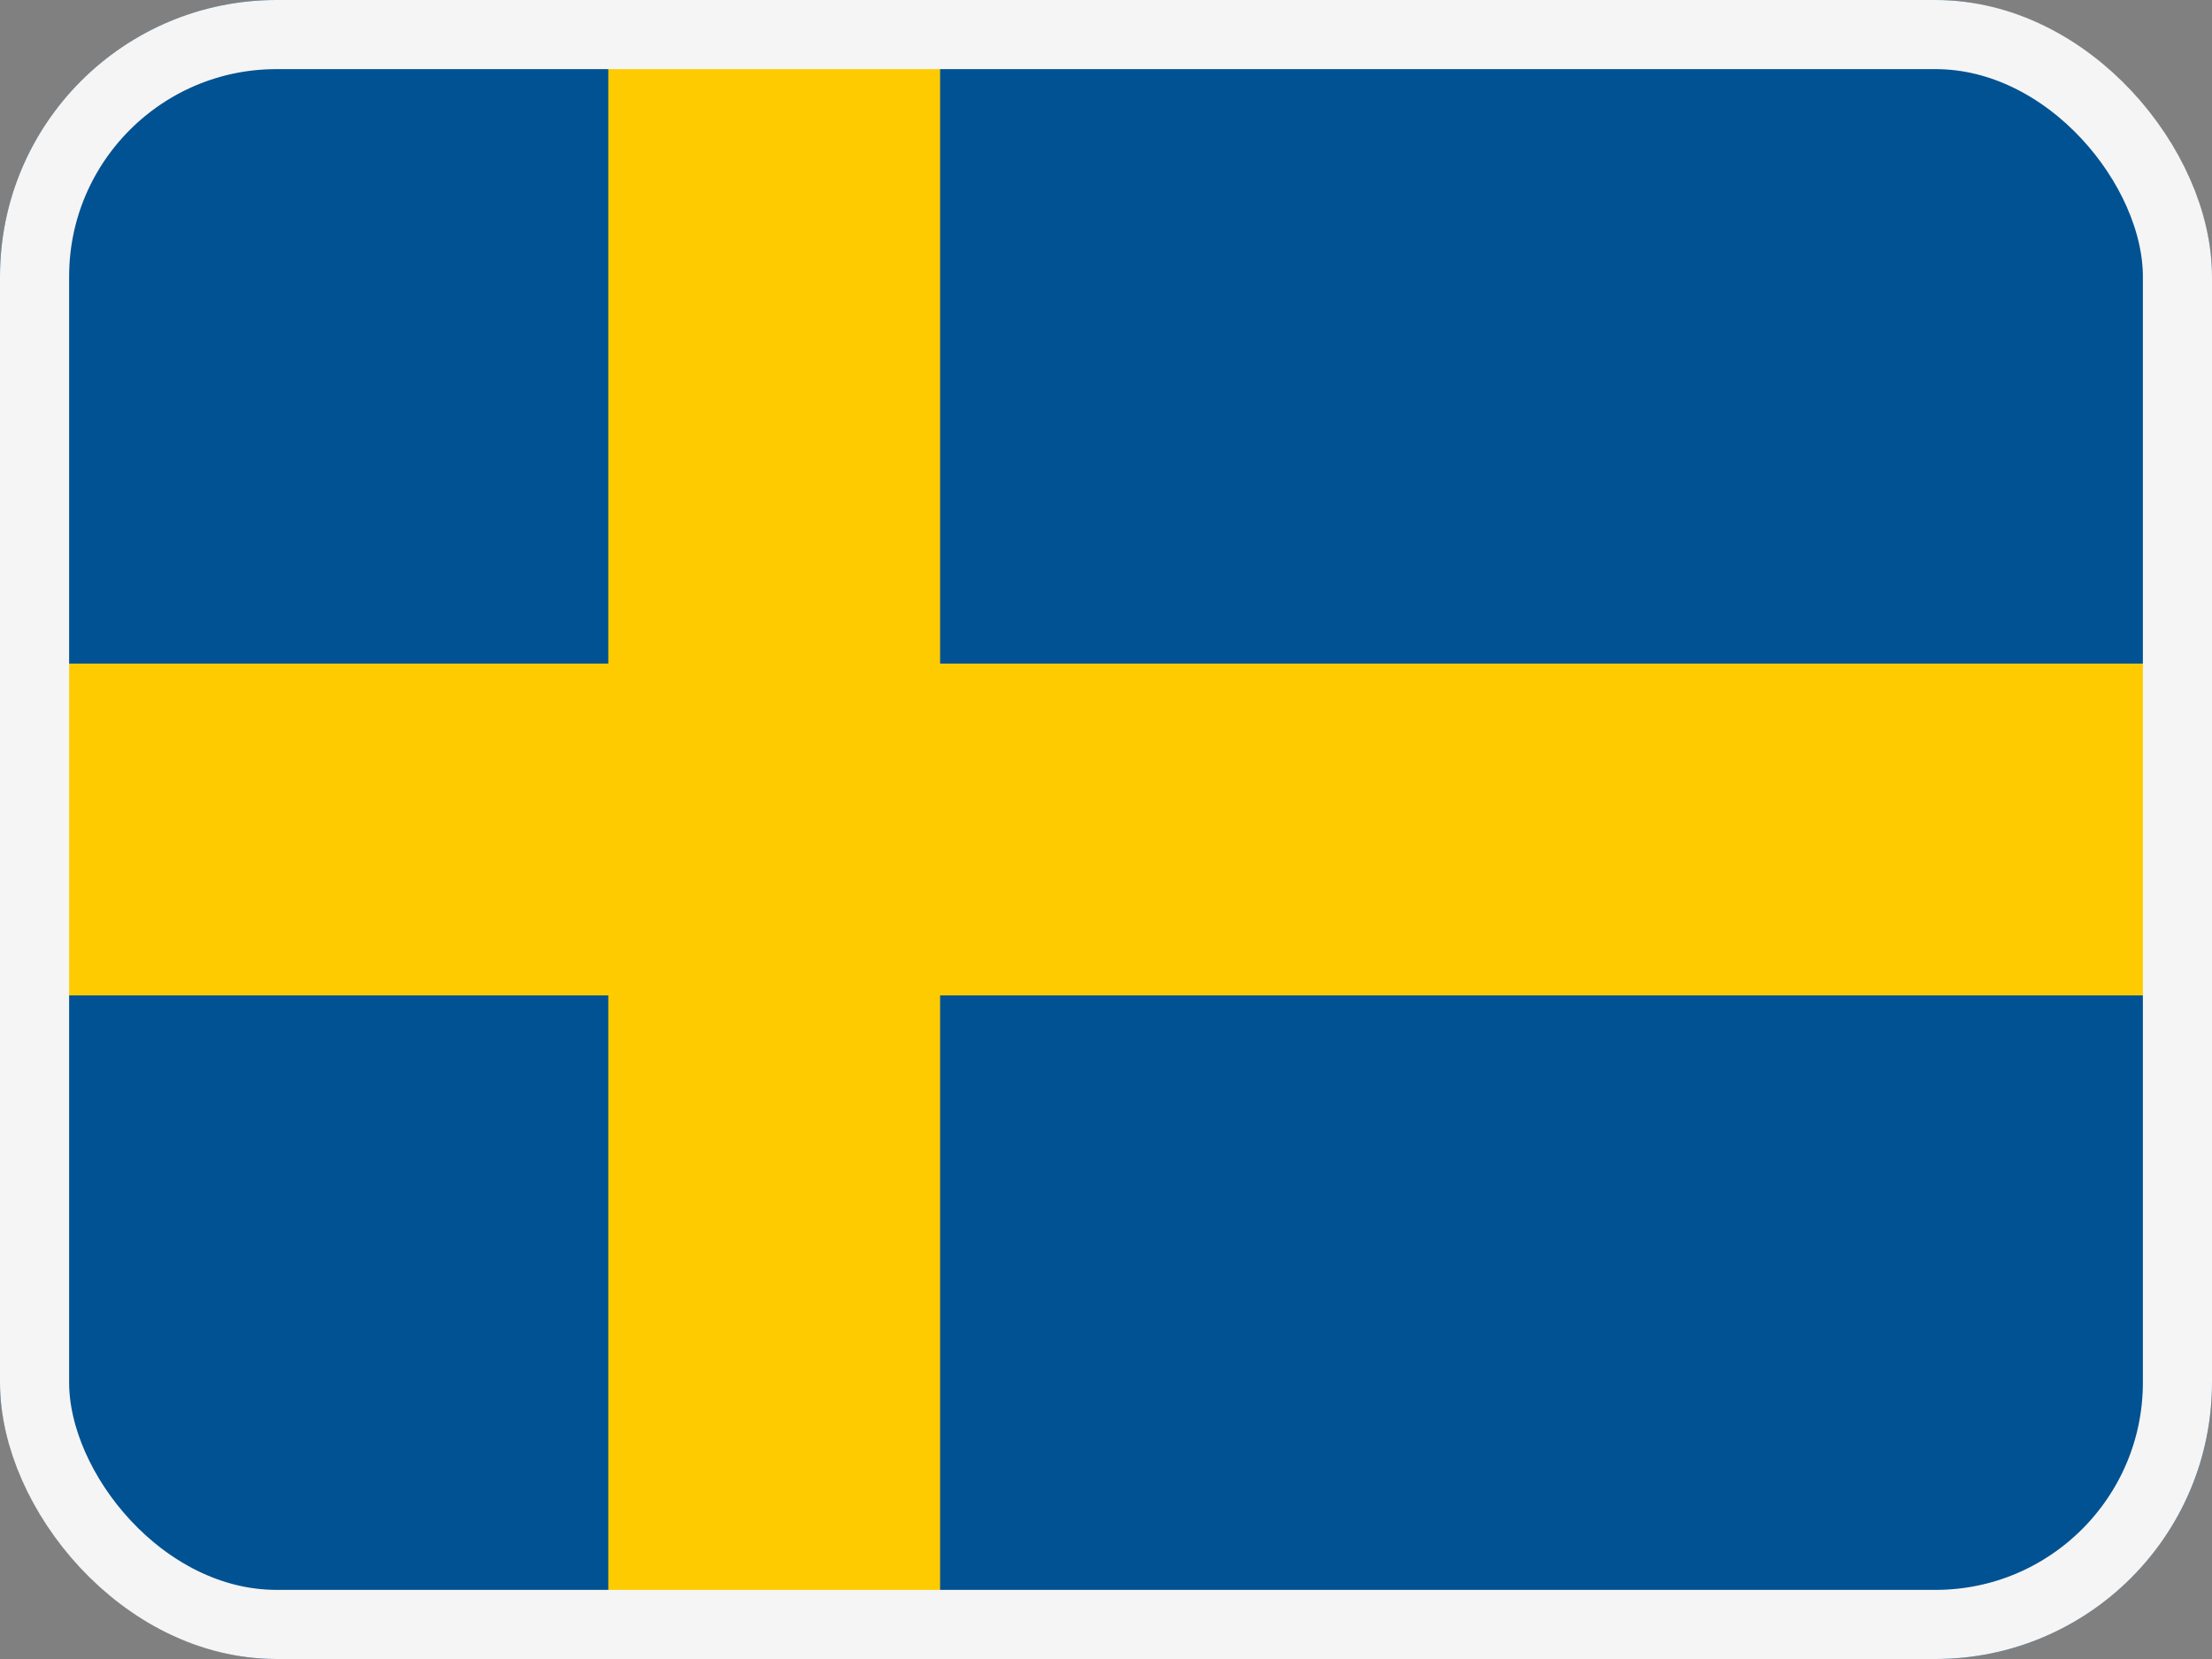 <svg width="32" height="24" viewBox="0 0 32 24" fill="none" xmlns="http://www.w3.org/2000/svg">
<rect x="0" y="0" width="32" height="24" fill="#808080" stroke="none"/>
<g clip-path="url(#clip0_7_16199)">
<path d="M0 0H32V24H0V0Z" fill="#005293"/>
<path d="M8.8 0V9.6H0V14.4H8.8V24H13.6V14.4H32V9.6H13.6V0H8.8Z" fill="#FECB00"/>
</g>
<rect x="0.5" y="0.5" width="31" height="23" rx="3.5" stroke="#F5F5F5"/>
<defs>
<clipPath id="clip0_7_16199">
<rect width="32" height="24" rx="4" fill="white"/>
</clipPath>
</defs>
</svg>
